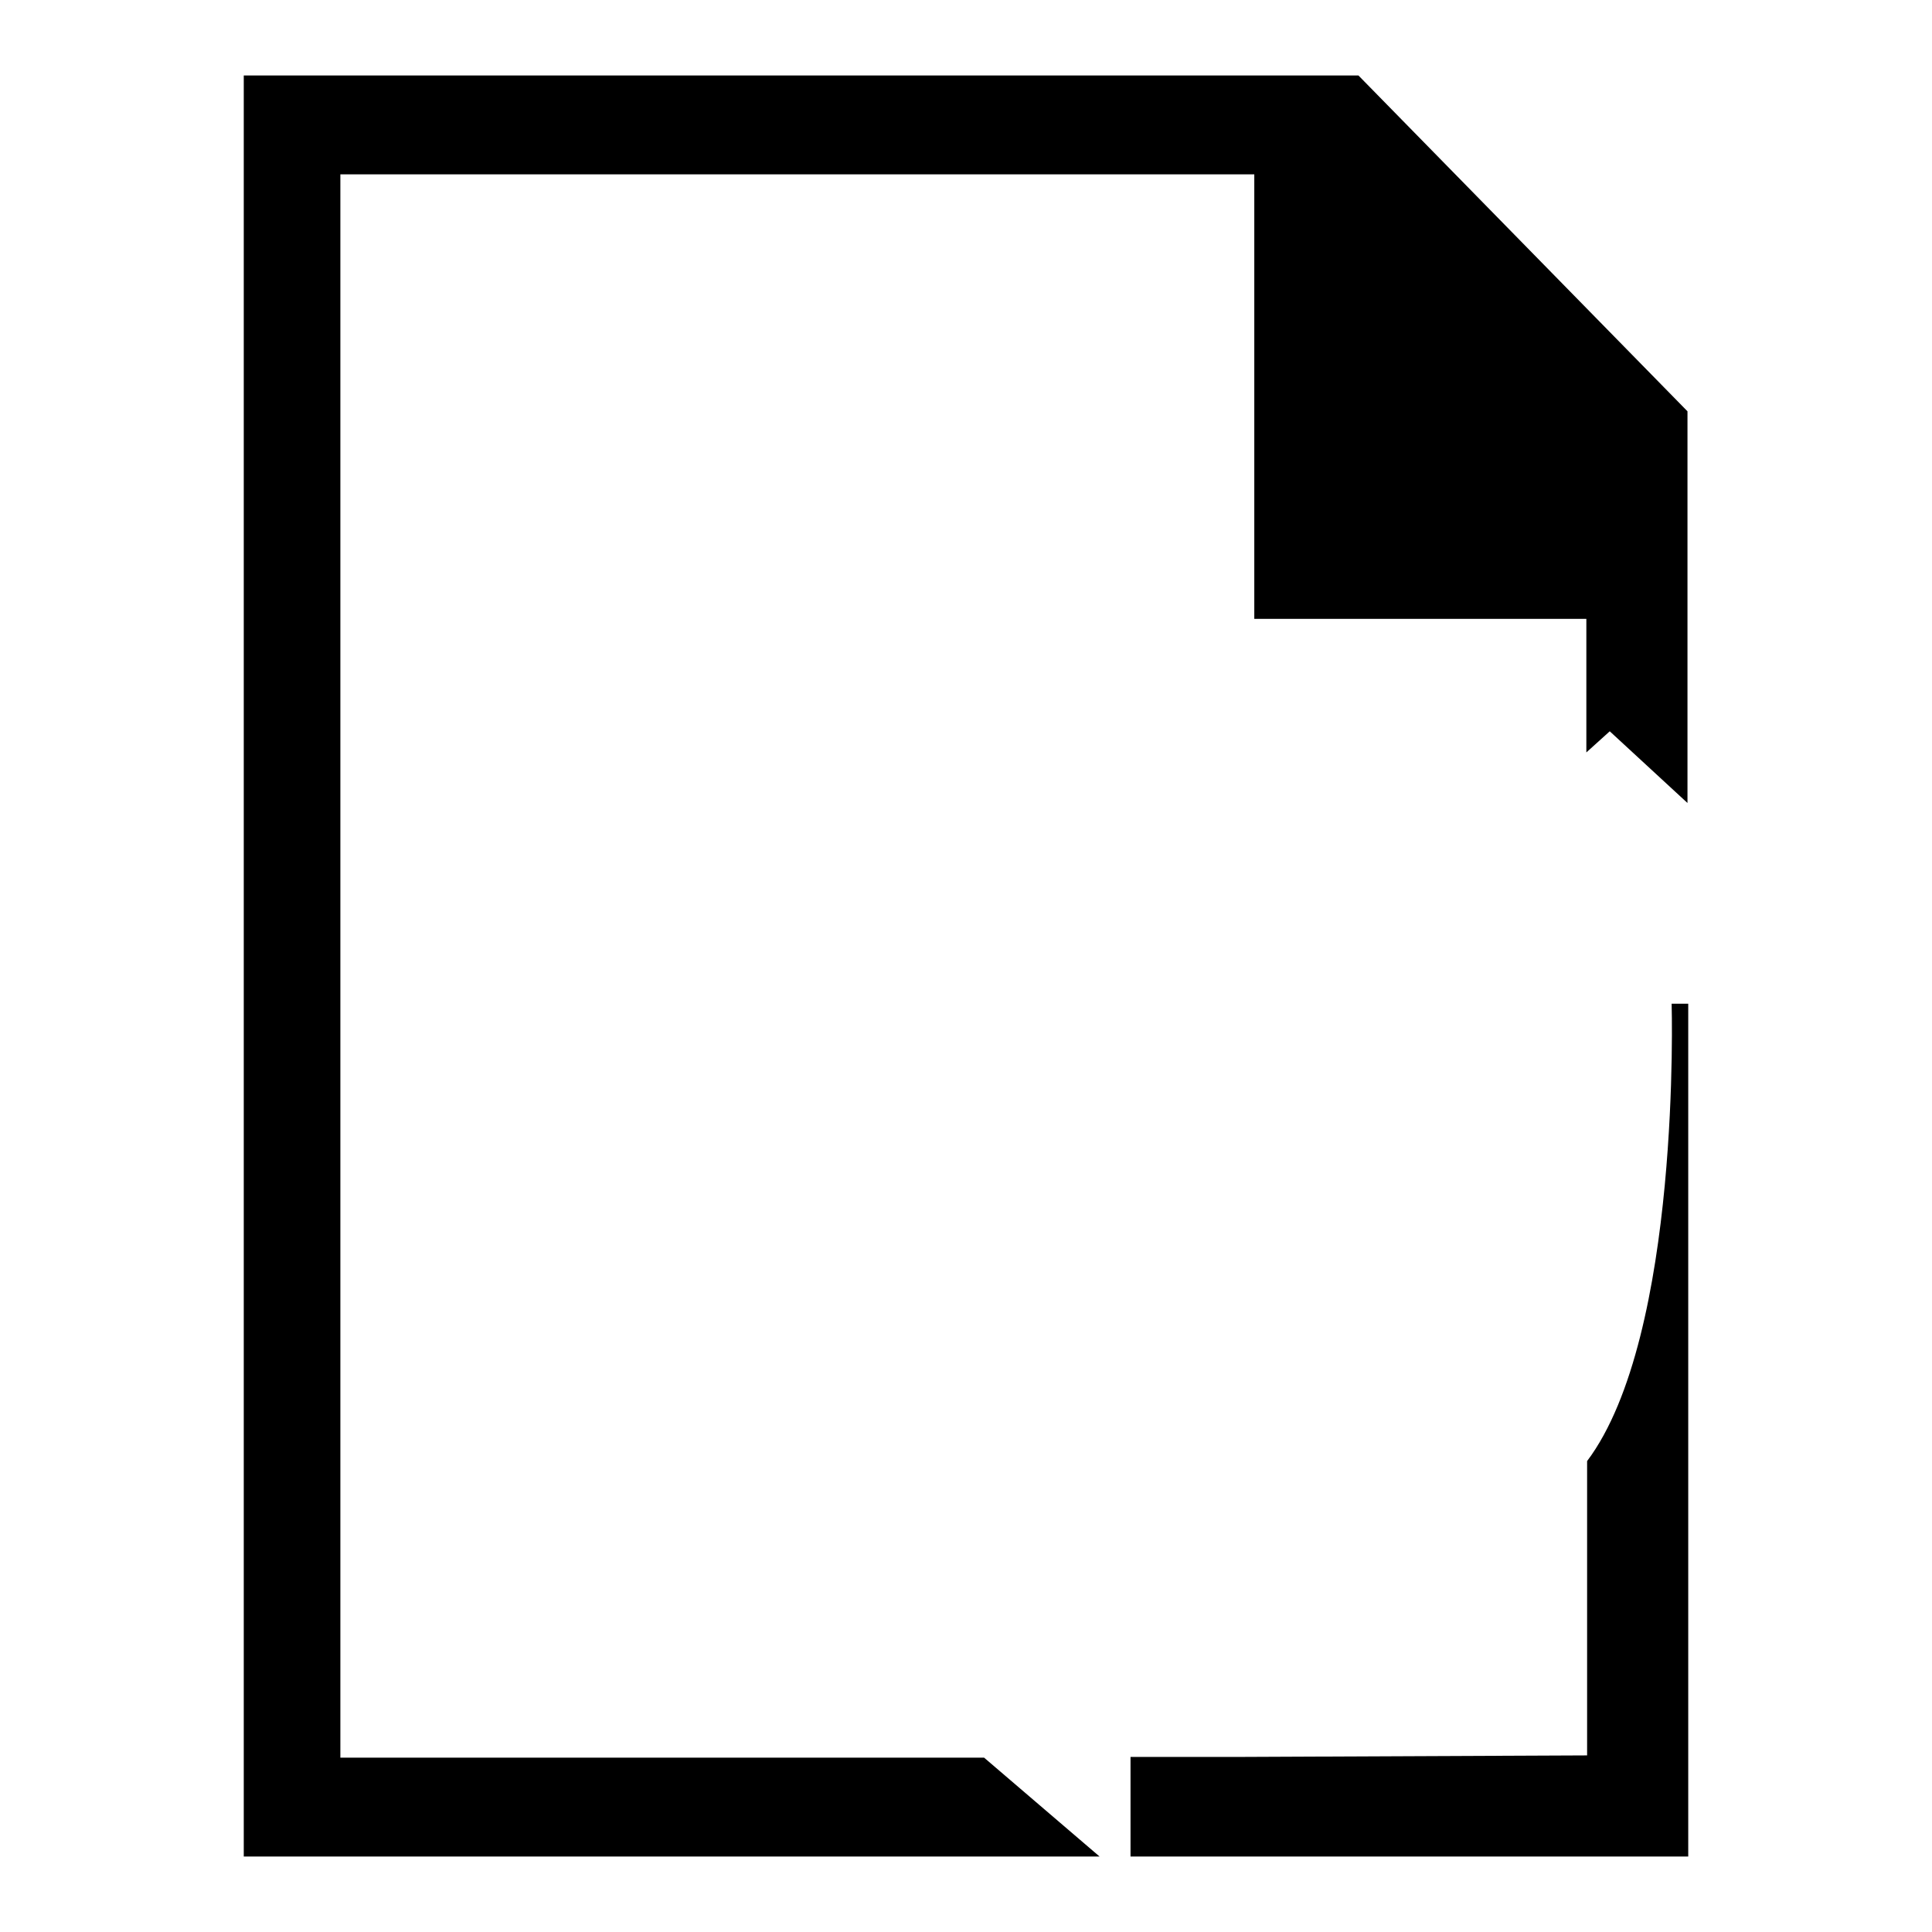 <?xml version="1.0" encoding="utf-8"?>
<!-- Svg Vector Icons : http://www.onlinewebfonts.com/icon -->
<!DOCTYPE svg PUBLIC "-//W3C//DTD SVG 1.1//EN" "http://www.w3.org/Graphics/SVG/1.1/DTD/svg11.dtd">
<svg version="1.1" xmlns="http://www.w3.org/2000/svg" xmlns:xlink="http://www.w3.org/1999/xlink" x="0px" y="0px" viewBox="0 0 256 256" enable-background="new 0 0 256 256" xml:space="preserve">
<g><g><path fill="#000000" d="M130.4,232.9H45.1V23.1h35.3h85.8V82h44v17.7l3.1-2.8l10.3,9.5V54.5L180,10H32.3v9.8v4.6V246h113.4L130.4,232.9z"/><path fill="#000000" d="M221.5,133c0,0,1.3,44-11.2,60.6v39l-45.4,0.2h-15.1V246h73.9V133H221.5z"/></g></g>
</svg>